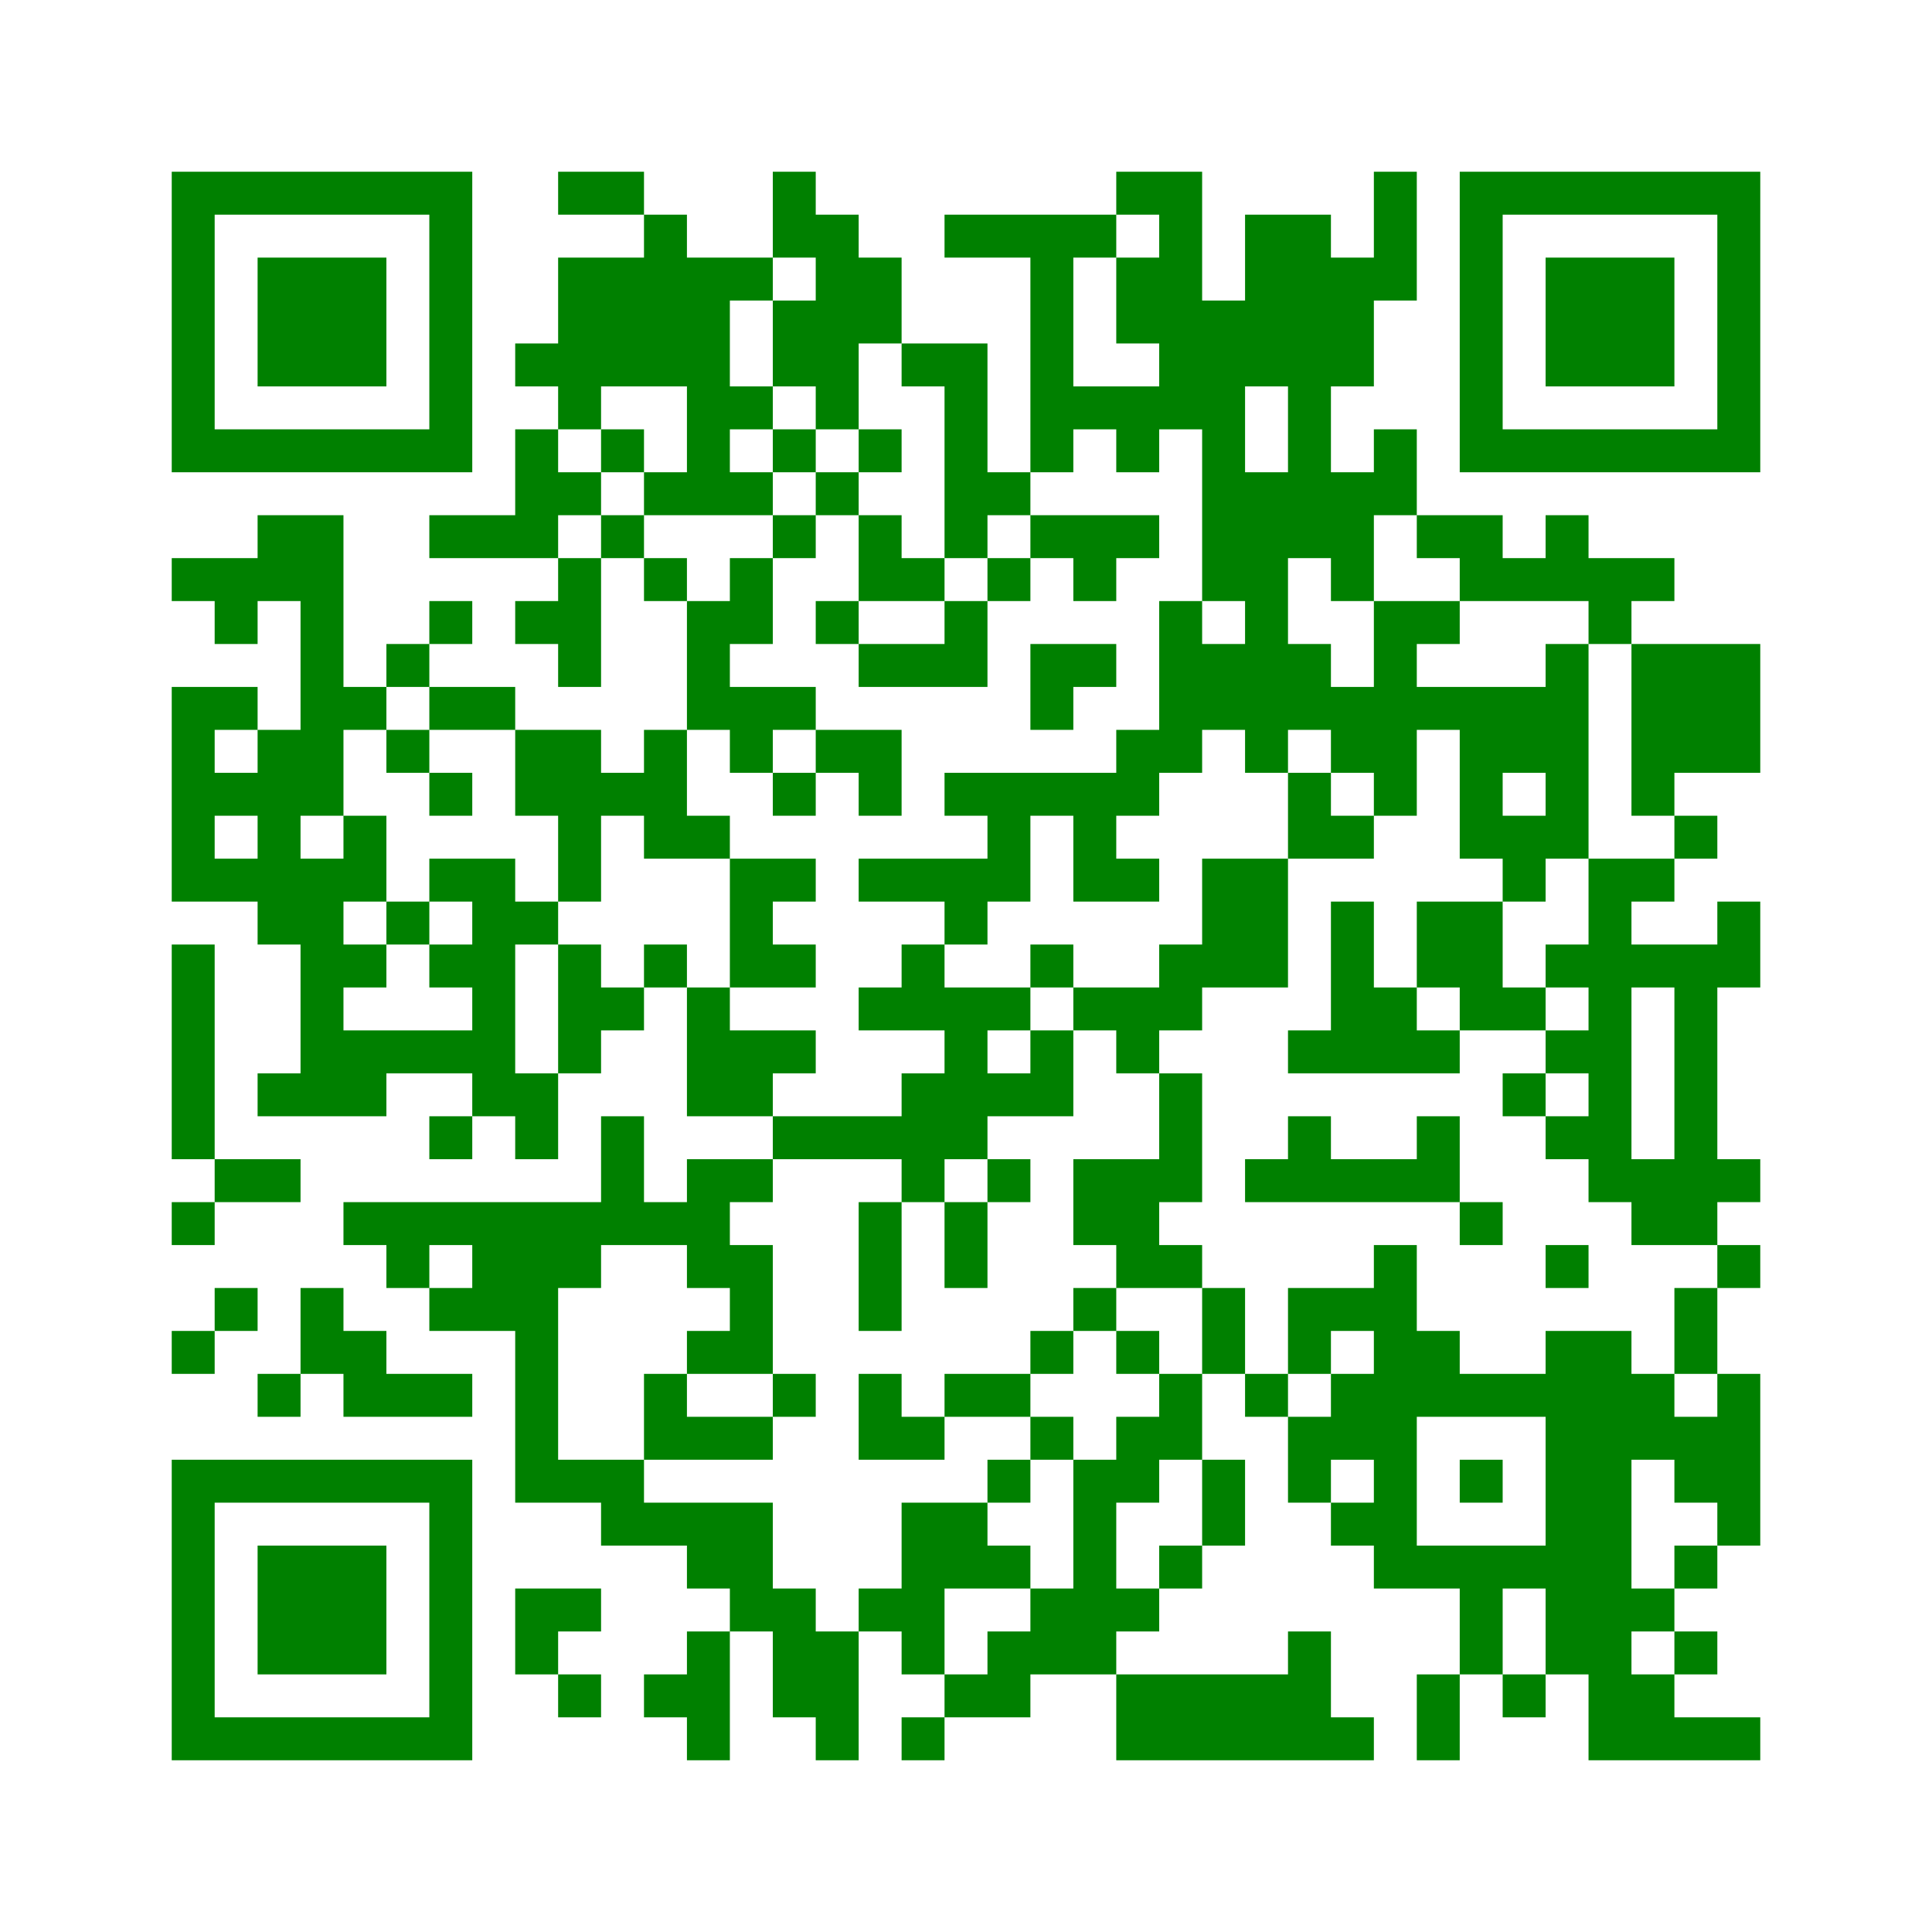 ﻿<?xml version="1.0" encoding="UTF-8"?>
<!DOCTYPE svg PUBLIC "-//W3C//DTD SVG 1.1//EN" "http://www.w3.org/Graphics/SVG/1.1/DTD/svg11.dtd">
<svg xmlns="http://www.w3.org/2000/svg" version="1.1" viewBox="0 0 45 45" stroke="none">
	<rect width="100%" height="100%" fill="white"/>
	<path d="M4,4h7v1h-7z M13,4h2v1h-2z M18,4h1v2h-1z M26,4h2v1h-2z M32,4h1v3h-1z M34,4h7v1h-7z M4,5h1v6h-1z M10,5h1v6h-1z M15,5h1v4h-1z M19,5h1v5h-1z M22,5h4v1h-4z M27,5h1v5h-1z M29,5h2v4h-2z M34,5h1v6h-1z M40,5h1v6h-1z M6,6h3v3h-3z M13,6h2v3h-2z M16,6h1v6h-1z M17,6h1v1h-1z M20,6h1v2h-1z M24,6h1v5h-1z M26,6h1v2h-1z M31,6h1v3h-1z M36,6h3v3h-3z M18,7h1v2h-1z M28,7h1v7h-1z M12,8h1v1h-1z M21,8h2v1h-2z M13,9h1v1h-1z M17,9h1v1h-1z M22,9h1v4h-1z M25,9h2v1h-2z M30,9h1v4h-1z M5,10h5v1h-5z M12,10h1v3h-1z M14,10h1v1h-1z M18,10h1v1h-1z M20,10h1v1h-1z M26,10h1v1h-1z M32,10h1v2h-1z M35,10h5v1h-5z M13,11h1v1h-1z M15,11h1v1h-1z M17,11h1v1h-1z M19,11h1v1h-1z M23,11h1v1h-1z M29,11h1v7h-1z M31,11h1v3h-1z M6,12h2v2h-2z M10,12h2v1h-2z M14,12h1v1h-1z M18,12h1v1h-1z M20,12h1v2h-1z M24,12h3v1h-3z M33,12h2v1h-2z M36,12h1v2h-1z M4,13h2v1h-2z M13,13h1v3h-1z M15,13h1v1h-1z M17,13h1v2h-1z M21,13h1v1h-1z M23,13h1v1h-1z M25,13h1v1h-1z M34,13h2v1h-2z M37,13h2v1h-2z M5,14h1v1h-1z M7,14h1v5h-1z M10,14h1v1h-1z M12,14h1v1h-1z M16,14h1v3h-1z M19,14h1v1h-1z M22,14h1v2h-1z M27,14h1v4h-1z M32,14h1v5h-1z M33,14h1v1h-1z M37,14h1v1h-1z M9,15h1v1h-1z M20,15h2v1h-2z M24,15h2v1h-2z M28,15h1v2h-1z M30,15h1v2h-1z M36,15h1v5h-1z M38,15h3v3h-3z M4,16h1v5h-1z M5,16h1v1h-1z M8,16h1v1h-1z M10,16h2v1h-2z M17,16h2v1h-2z M24,16h1v1h-1z M31,16h1v2h-1z M33,16h3v1h-3z M6,17h1v5h-1z M9,17h1v1h-1z M12,17h2v2h-2z M15,17h1v3h-1z M17,17h1v1h-1z M19,17h2v1h-2z M26,17h1v2h-1z M34,17h1v3h-1z M35,17h1v1h-1z M5,18h1v1h-1z M10,18h1v1h-1z M14,18h1v1h-1z M18,18h1v1h-1z M20,18h1v1h-1z M22,18h4v1h-4z M30,18h1v2h-1z M38,18h1v1h-1z M8,19h1v2h-1z M13,19h1v2h-1z M16,19h1v1h-1z M23,19h1v2h-1z M25,19h1v2h-1z M31,19h1v1h-1z M35,19h1v2h-1z M39,19h1v1h-1z M5,20h1v1h-1z M7,20h1v6h-1z M10,20h2v1h-2z M17,20h1v3h-1z M18,20h1v1h-1z M20,20h3v1h-3z M26,20h1v1h-1z M28,20h2v3h-2z M37,20h1v8h-1z M38,20h1v1h-1z M9,21h1v1h-1z M11,21h1v5h-1z M12,21h1v1h-1z M22,21h1v1h-1z M31,21h1v4h-1z M33,21h2v2h-2z M40,21h1v2h-1z M4,22h1v5h-1z M8,22h1v1h-1z M10,22h1v1h-1z M13,22h1v3h-1z M15,22h1v1h-1z M18,22h1v1h-1z M21,22h1v2h-1z M24,22h1v1h-1z M27,22h1v2h-1z M36,22h1v1h-1z M38,22h2v1h-2z M14,23h1v1h-1z M16,23h1v3h-1z M20,23h1v1h-1z M22,23h1v4h-1z M23,23h1v1h-1z M25,23h2v1h-2z M32,23h1v2h-1z M34,23h2v1h-2z M39,23h1v6h-1z M8,24h3v1h-3z M17,24h2v1h-2z M24,24h1v2h-1z M26,24h1v1h-1z M30,24h1v1h-1z M33,24h1v1h-1z M36,24h1v1h-1z M6,25h1v1h-1z M8,25h1v1h-1z M12,25h1v2h-1z M17,25h1v1h-1z M21,25h1v3h-1z M23,25h1v1h-1z M27,25h1v3h-1z M35,25h1v1h-1z M10,26h1v1h-1z M14,26h1v3h-1z M18,26h3v1h-3z M30,26h1v2h-1z M33,26h1v2h-1z M36,26h1v1h-1z M5,27h2v1h-2z M16,27h1v3h-1z M17,27h1v1h-1z M23,27h1v1h-1z M25,27h2v2h-2z M29,27h1v1h-1z M31,27h2v1h-2z M38,27h1v2h-1z M40,27h1v1h-1z M4,28h1v1h-1z M8,28h6v1h-6z M15,28h1v1h-1z M20,28h1v3h-1z M22,28h1v2h-1z M34,28h1v1h-1z M9,29h1v1h-1z M11,29h2v2h-2z M13,29h1v1h-1z M17,29h1v3h-1z M26,29h2v1h-2z M32,29h1v8h-1z M36,29h1v1h-1z M40,29h1v1h-1z M5,30h1v1h-1z M7,30h1v2h-1z M10,30h1v1h-1z M25,30h1v1h-1z M28,30h1v2h-1z M30,30h2v1h-2z M39,30h1v2h-1z M4,31h1v1h-1z M8,31h1v2h-1z M12,31h1v4h-1z M16,31h1v1h-1z M24,31h1v1h-1z M26,31h1v1h-1z M30,31h1v1h-1z M33,31h1v2h-1z M36,31h2v8h-2z M6,32h1v1h-1z M9,32h2v1h-2z M15,32h1v2h-1z M18,32h1v1h-1z M20,32h1v2h-1z M22,32h2v1h-2z M27,32h1v2h-1z M29,32h1v1h-1z M31,32h1v2h-1z M34,32h2v1h-2z M38,32h1v2h-1z M40,32h1v4h-1z M16,33h2v1h-2z M21,33h1v1h-1z M24,33h1v1h-1z M26,33h1v2h-1z M30,33h1v2h-1z M39,33h1v2h-1z M4,34h7v1h-7z M13,34h2v1h-2z M23,34h1v1h-1z M25,34h1v5h-1z M28,34h1v2h-1z M34,34h1v1h-1z M4,35h1v6h-1z M10,35h1v6h-1z M14,35h4v1h-4z M21,35h2v2h-2z M31,35h1v1h-1z M6,36h3v3h-3z M16,36h2v1h-2z M23,36h1v1h-1z M27,36h1v1h-1z M33,36h3v1h-3z M39,36h1v1h-1z M12,37h2v1h-2z M17,37h2v1h-2z M20,37h2v1h-2z M24,37h1v2h-1z M26,37h1v1h-1z M34,37h1v2h-1z M38,37h1v1h-1z M12,38h1v1h-1z M16,38h1v3h-1z M18,38h2v2h-2z M21,38h1v1h-1z M23,38h1v2h-1z M30,38h1v3h-1z M39,38h1v1h-1z M13,39h1v1h-1z M15,39h1v1h-1z M22,39h1v1h-1z M26,39h4v2h-4z M33,39h1v2h-1z M35,39h1v1h-1z M37,39h2v2h-2z M5,40h5v1h-5z M19,40h1v1h-1z M21,40h1v1h-1z M31,40h1v1h-1z M39,40h2v1h-2z" fill="green"/>
</svg>
